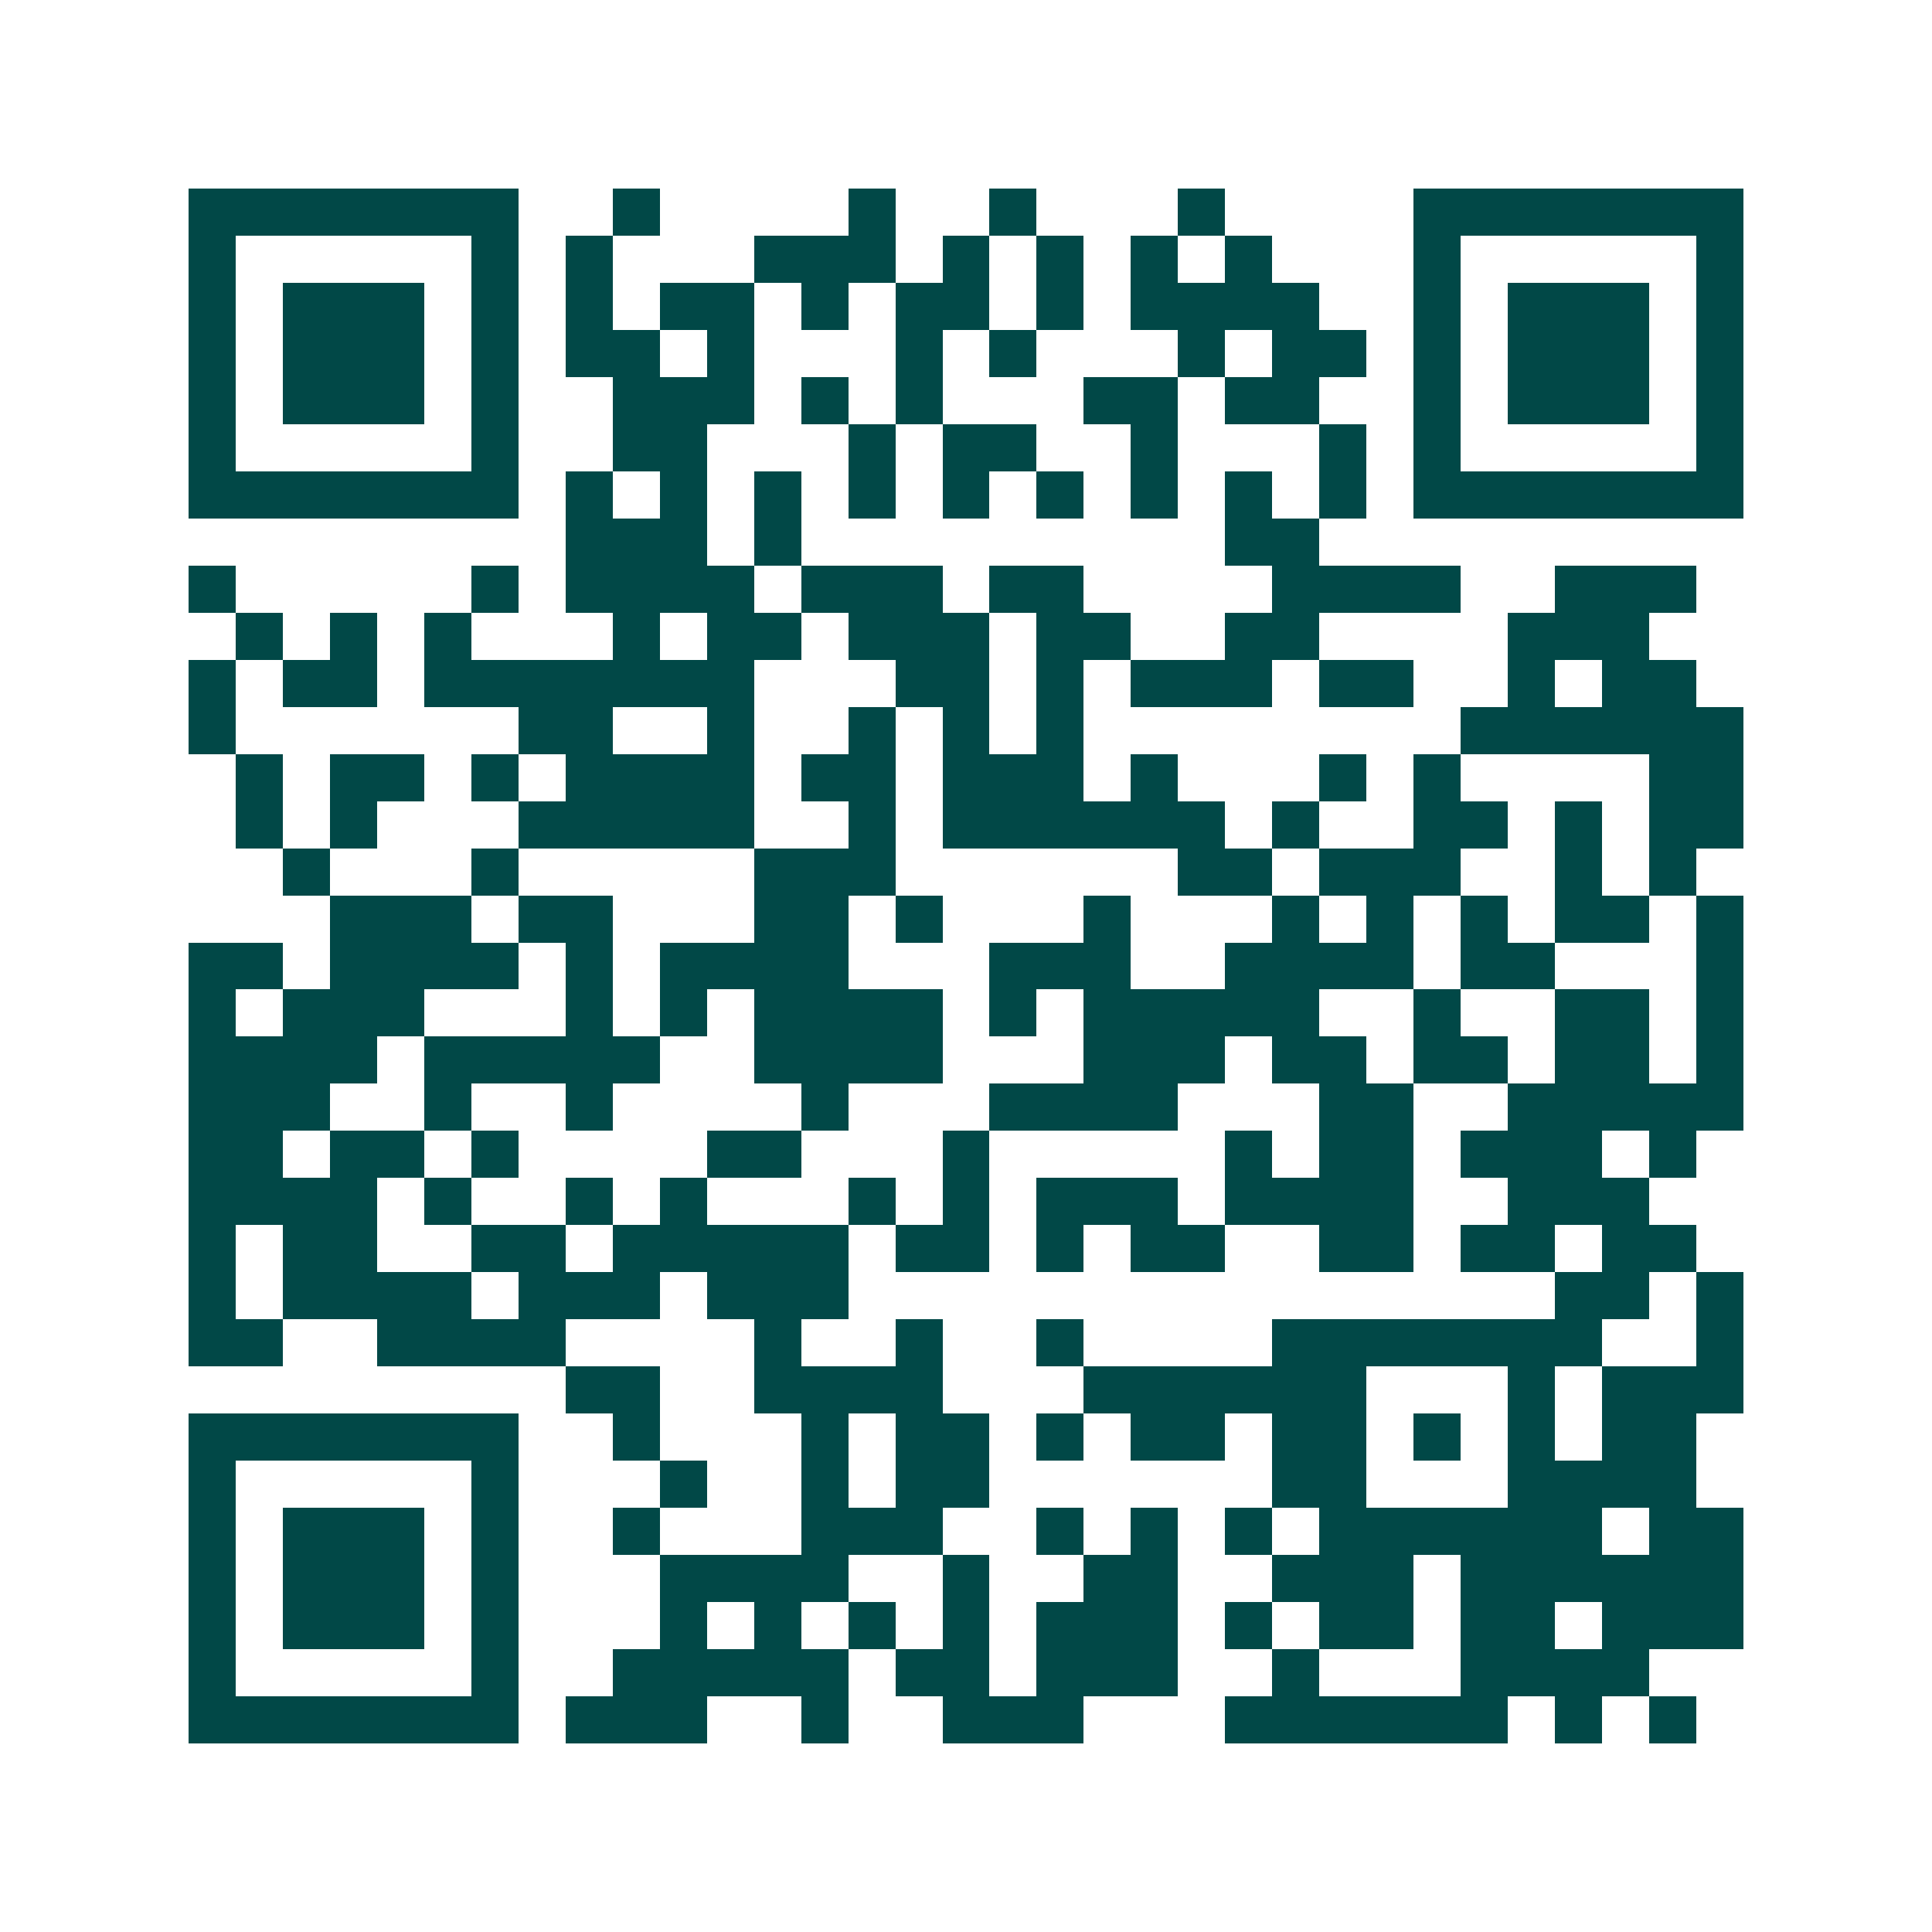 <svg xmlns="http://www.w3.org/2000/svg" width="200" height="200" viewBox="0 0 41 41" shape-rendering="crispEdges"><path fill="#ffffff" d="M0 0h41v41H0z"/><path stroke="#014847" d="M4 4.5h7m2 0h1m4 0h1m2 0h1m3 0h1m4 0h7M4 5.5h1m5 0h1m1 0h1m3 0h3m1 0h1m1 0h1m1 0h1m1 0h1m3 0h1m5 0h1M4 6.5h1m1 0h3m1 0h1m1 0h1m1 0h2m1 0h1m1 0h2m1 0h1m1 0h4m2 0h1m1 0h3m1 0h1M4 7.5h1m1 0h3m1 0h1m1 0h2m1 0h1m3 0h1m1 0h1m3 0h1m1 0h2m1 0h1m1 0h3m1 0h1M4 8.5h1m1 0h3m1 0h1m2 0h3m1 0h1m1 0h1m3 0h2m1 0h2m2 0h1m1 0h3m1 0h1M4 9.5h1m5 0h1m2 0h2m3 0h1m1 0h2m2 0h1m3 0h1m1 0h1m5 0h1M4 10.5h7m1 0h1m1 0h1m1 0h1m1 0h1m1 0h1m1 0h1m1 0h1m1 0h1m1 0h1m1 0h7M12 11.5h3m1 0h1m9 0h2M4 12.5h1m5 0h1m1 0h4m1 0h3m1 0h2m4 0h4m2 0h3M5 13.5h1m1 0h1m1 0h1m3 0h1m1 0h2m1 0h3m1 0h2m2 0h2m4 0h3M4 14.5h1m1 0h2m1 0h7m3 0h2m1 0h1m1 0h3m1 0h2m2 0h1m1 0h2M4 15.5h1m6 0h2m2 0h1m2 0h1m1 0h1m1 0h1m8 0h6M5 16.5h1m1 0h2m1 0h1m1 0h4m1 0h2m1 0h3m1 0h1m3 0h1m1 0h1m4 0h2M5 17.5h1m1 0h1m3 0h5m2 0h1m1 0h6m1 0h1m2 0h2m1 0h1m1 0h2M6 18.5h1m3 0h1m5 0h3m6 0h2m1 0h3m2 0h1m1 0h1M7 19.5h3m1 0h2m3 0h2m1 0h1m3 0h1m3 0h1m1 0h1m1 0h1m1 0h2m1 0h1M4 20.5h2m1 0h4m1 0h1m1 0h4m3 0h3m2 0h4m1 0h2m3 0h1M4 21.5h1m1 0h3m3 0h1m1 0h1m1 0h4m1 0h1m1 0h5m2 0h1m2 0h2m1 0h1M4 22.5h4m1 0h5m2 0h4m3 0h3m1 0h2m1 0h2m1 0h2m1 0h1M4 23.5h3m2 0h1m2 0h1m4 0h1m3 0h4m3 0h2m2 0h5M4 24.5h2m1 0h2m1 0h1m4 0h2m3 0h1m5 0h1m1 0h2m1 0h3m1 0h1M4 25.5h4m1 0h1m2 0h1m1 0h1m3 0h1m1 0h1m1 0h3m1 0h4m2 0h3M4 26.5h1m1 0h2m2 0h2m1 0h5m1 0h2m1 0h1m1 0h2m2 0h2m1 0h2m1 0h2M4 27.5h1m1 0h4m1 0h3m1 0h3m15 0h2m1 0h1M4 28.5h2m2 0h4m4 0h1m2 0h1m2 0h1m4 0h7m2 0h1M12 29.5h2m2 0h4m3 0h6m3 0h1m1 0h3M4 30.5h7m2 0h1m3 0h1m1 0h2m1 0h1m1 0h2m1 0h2m1 0h1m1 0h1m1 0h2M4 31.5h1m5 0h1m3 0h1m2 0h1m1 0h2m6 0h2m3 0h4M4 32.5h1m1 0h3m1 0h1m2 0h1m3 0h3m2 0h1m1 0h1m1 0h1m1 0h6m1 0h2M4 33.5h1m1 0h3m1 0h1m3 0h4m2 0h1m2 0h2m2 0h3m1 0h6M4 34.5h1m1 0h3m1 0h1m3 0h1m1 0h1m1 0h1m1 0h1m1 0h3m1 0h1m1 0h2m1 0h2m1 0h3M4 35.5h1m5 0h1m2 0h5m1 0h2m1 0h3m2 0h1m3 0h4M4 36.5h7m1 0h3m2 0h1m2 0h3m3 0h6m1 0h1m1 0h1"/></svg>
